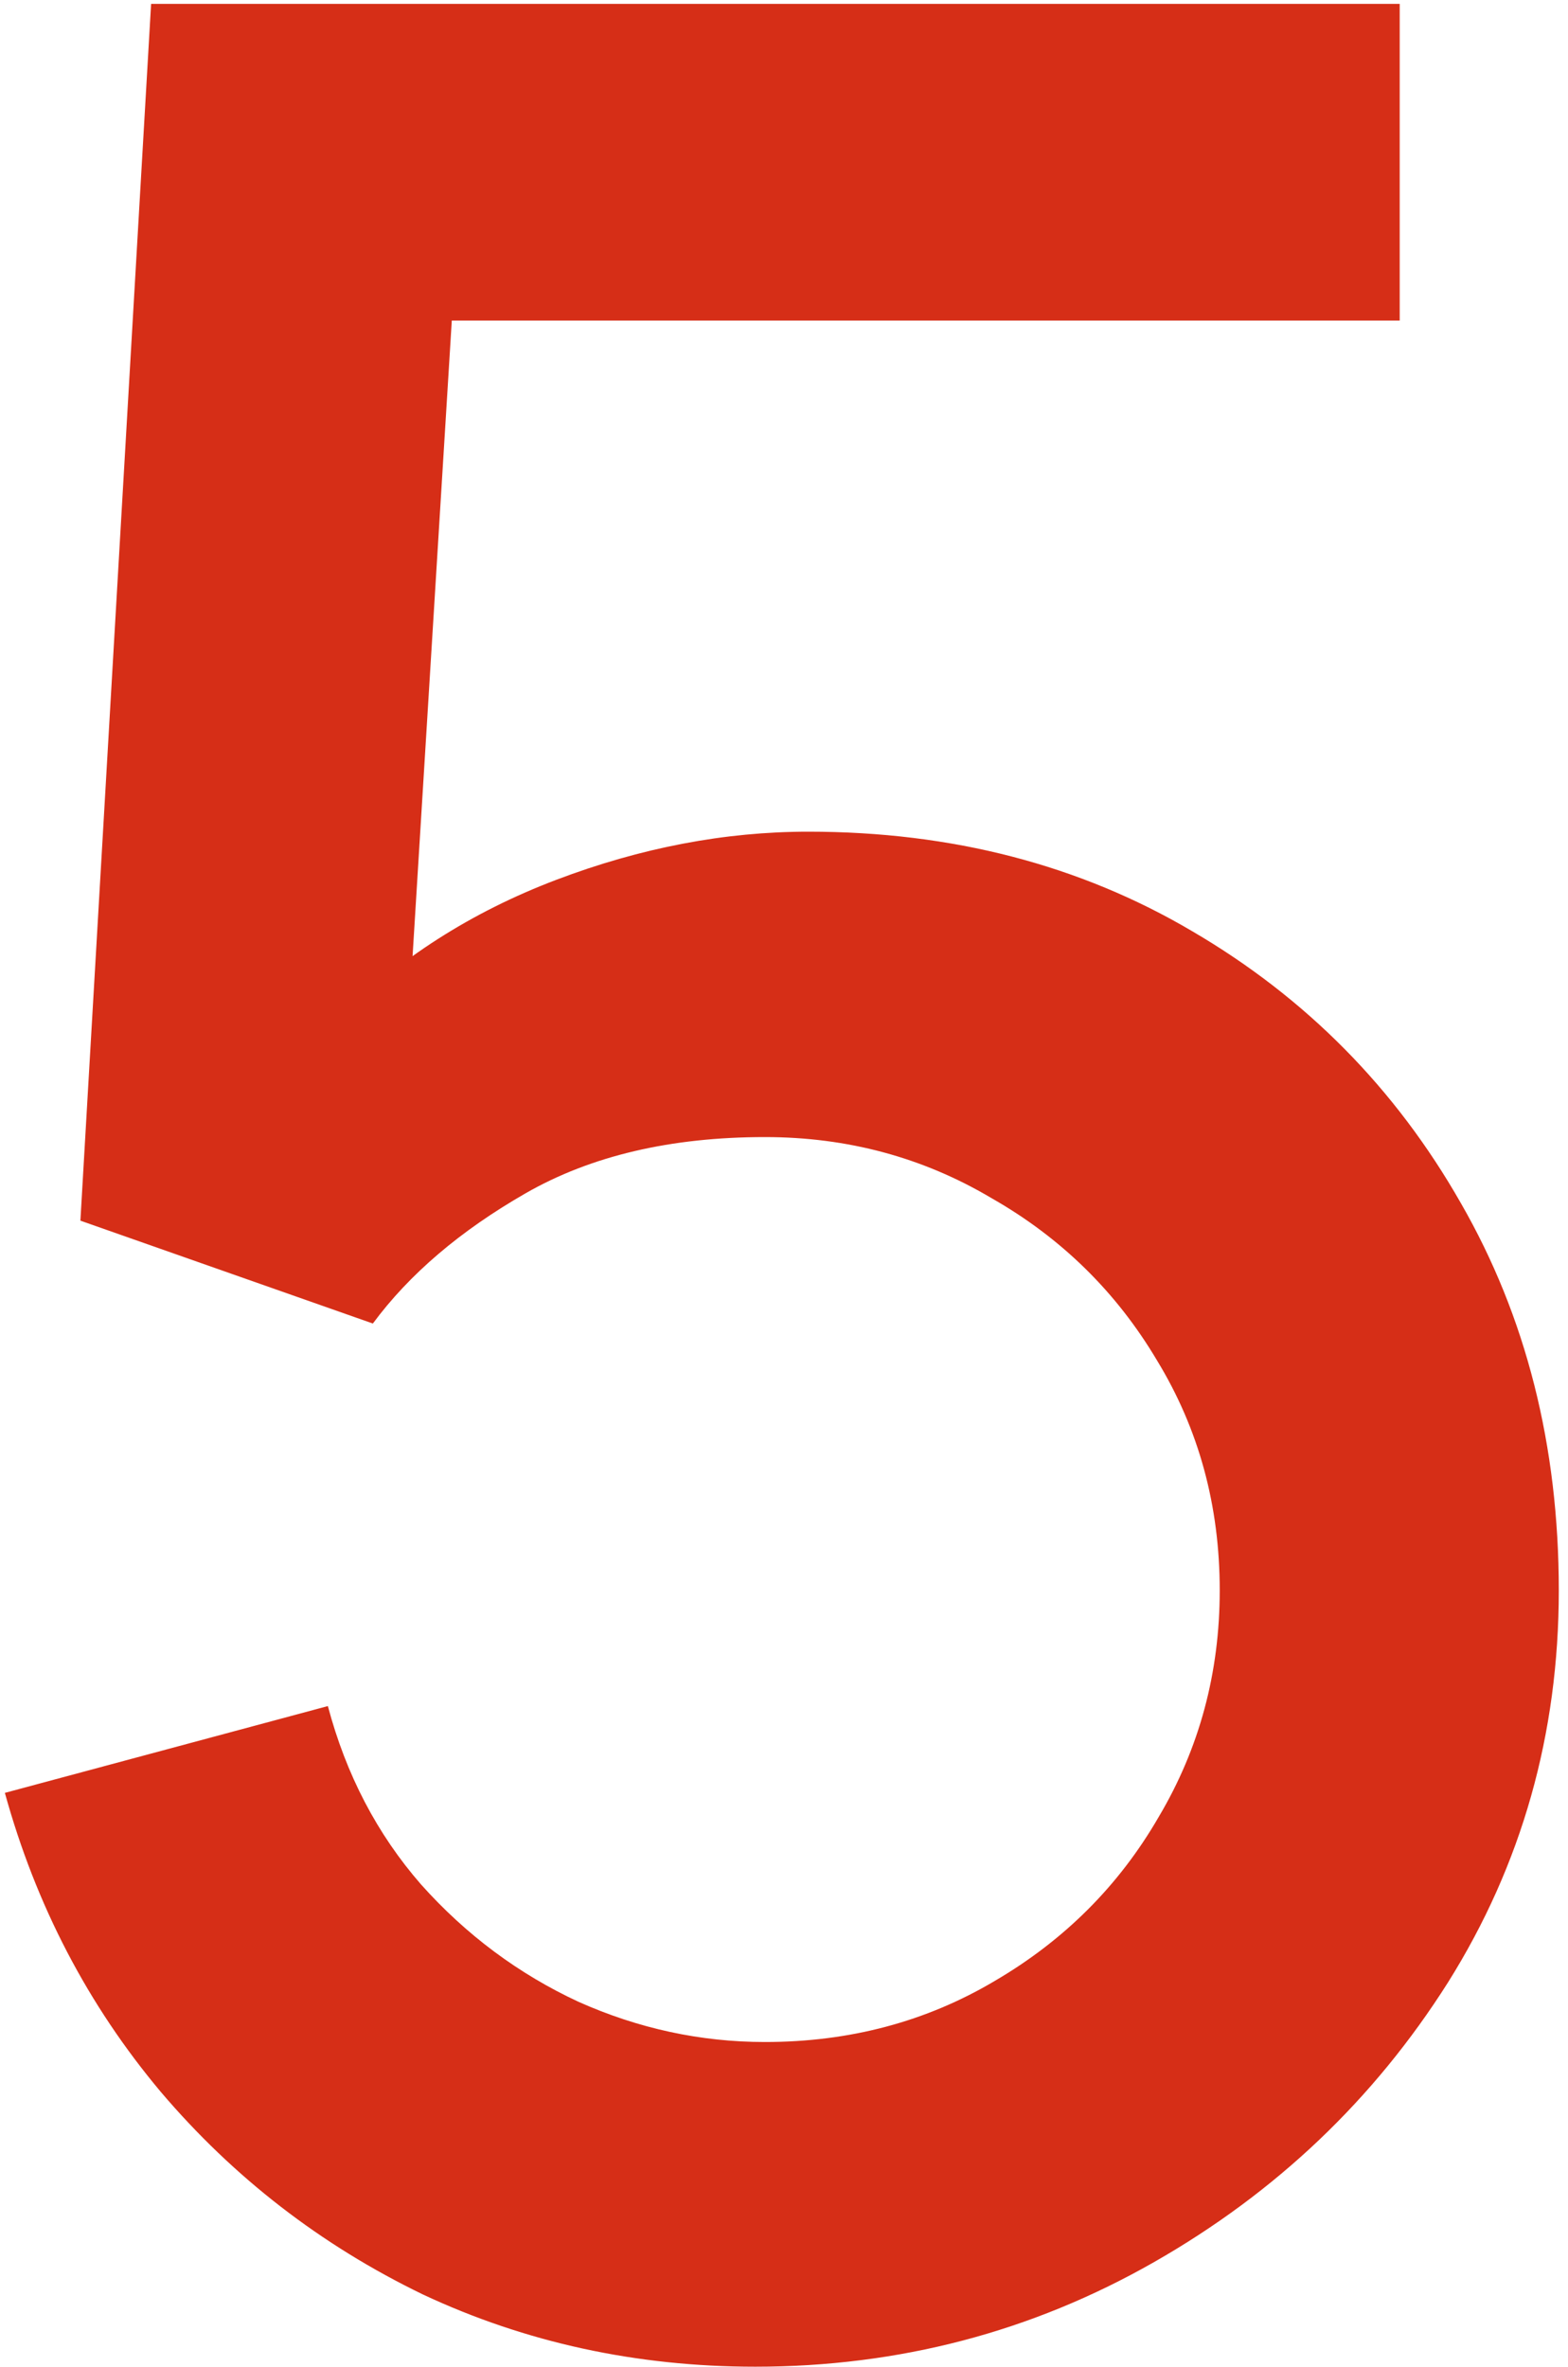 <?xml version="1.0" encoding="UTF-8"?> <svg xmlns="http://www.w3.org/2000/svg" width="161" height="243" viewBox="0 0 161 243" fill="none"><path d="M77.555 242.95C65.345 242.95 53.96 240.475 43.4 235.525C32.95 230.465 23.985 223.535 16.505 214.735C9.025 205.825 3.69 195.595 0.5 184.045L33.665 175.135C35.535 182.175 38.725 188.28 43.235 193.45C47.855 198.62 53.245 202.635 59.405 205.495C65.565 208.245 71.945 209.62 78.545 209.62C87.235 209.62 95.1 207.53 102.14 203.35C109.29 199.17 114.9 193.56 118.97 186.52C123.15 179.48 125.24 171.725 125.24 163.255C125.24 154.565 123.095 146.7 118.805 139.66C114.625 132.62 108.96 127.065 101.81 122.995C94.77 118.815 87.015 116.725 78.545 116.725C68.865 116.725 60.67 118.65 53.96 122.5C47.25 126.35 42.025 130.805 38.285 135.865L8.255 125.305L15.515 0.4H143.72V32.905H33.17L47.195 19.87L41.42 113.425L34.655 104.68C40.925 98.41 48.405 93.625 57.095 90.325C65.785 87.025 74.42 85.375 83 85.375C97.74 85.375 110.885 88.785 122.435 95.605C134.095 102.425 143.28 111.72 149.99 123.49C156.7 135.15 160.055 148.405 160.055 163.255C160.055 177.995 156.26 191.415 148.67 203.515C141.08 215.505 131.015 225.075 118.475 232.225C105.935 239.375 92.295 242.95 77.555 242.95Z" fill="#D62E17"></path></svg> 